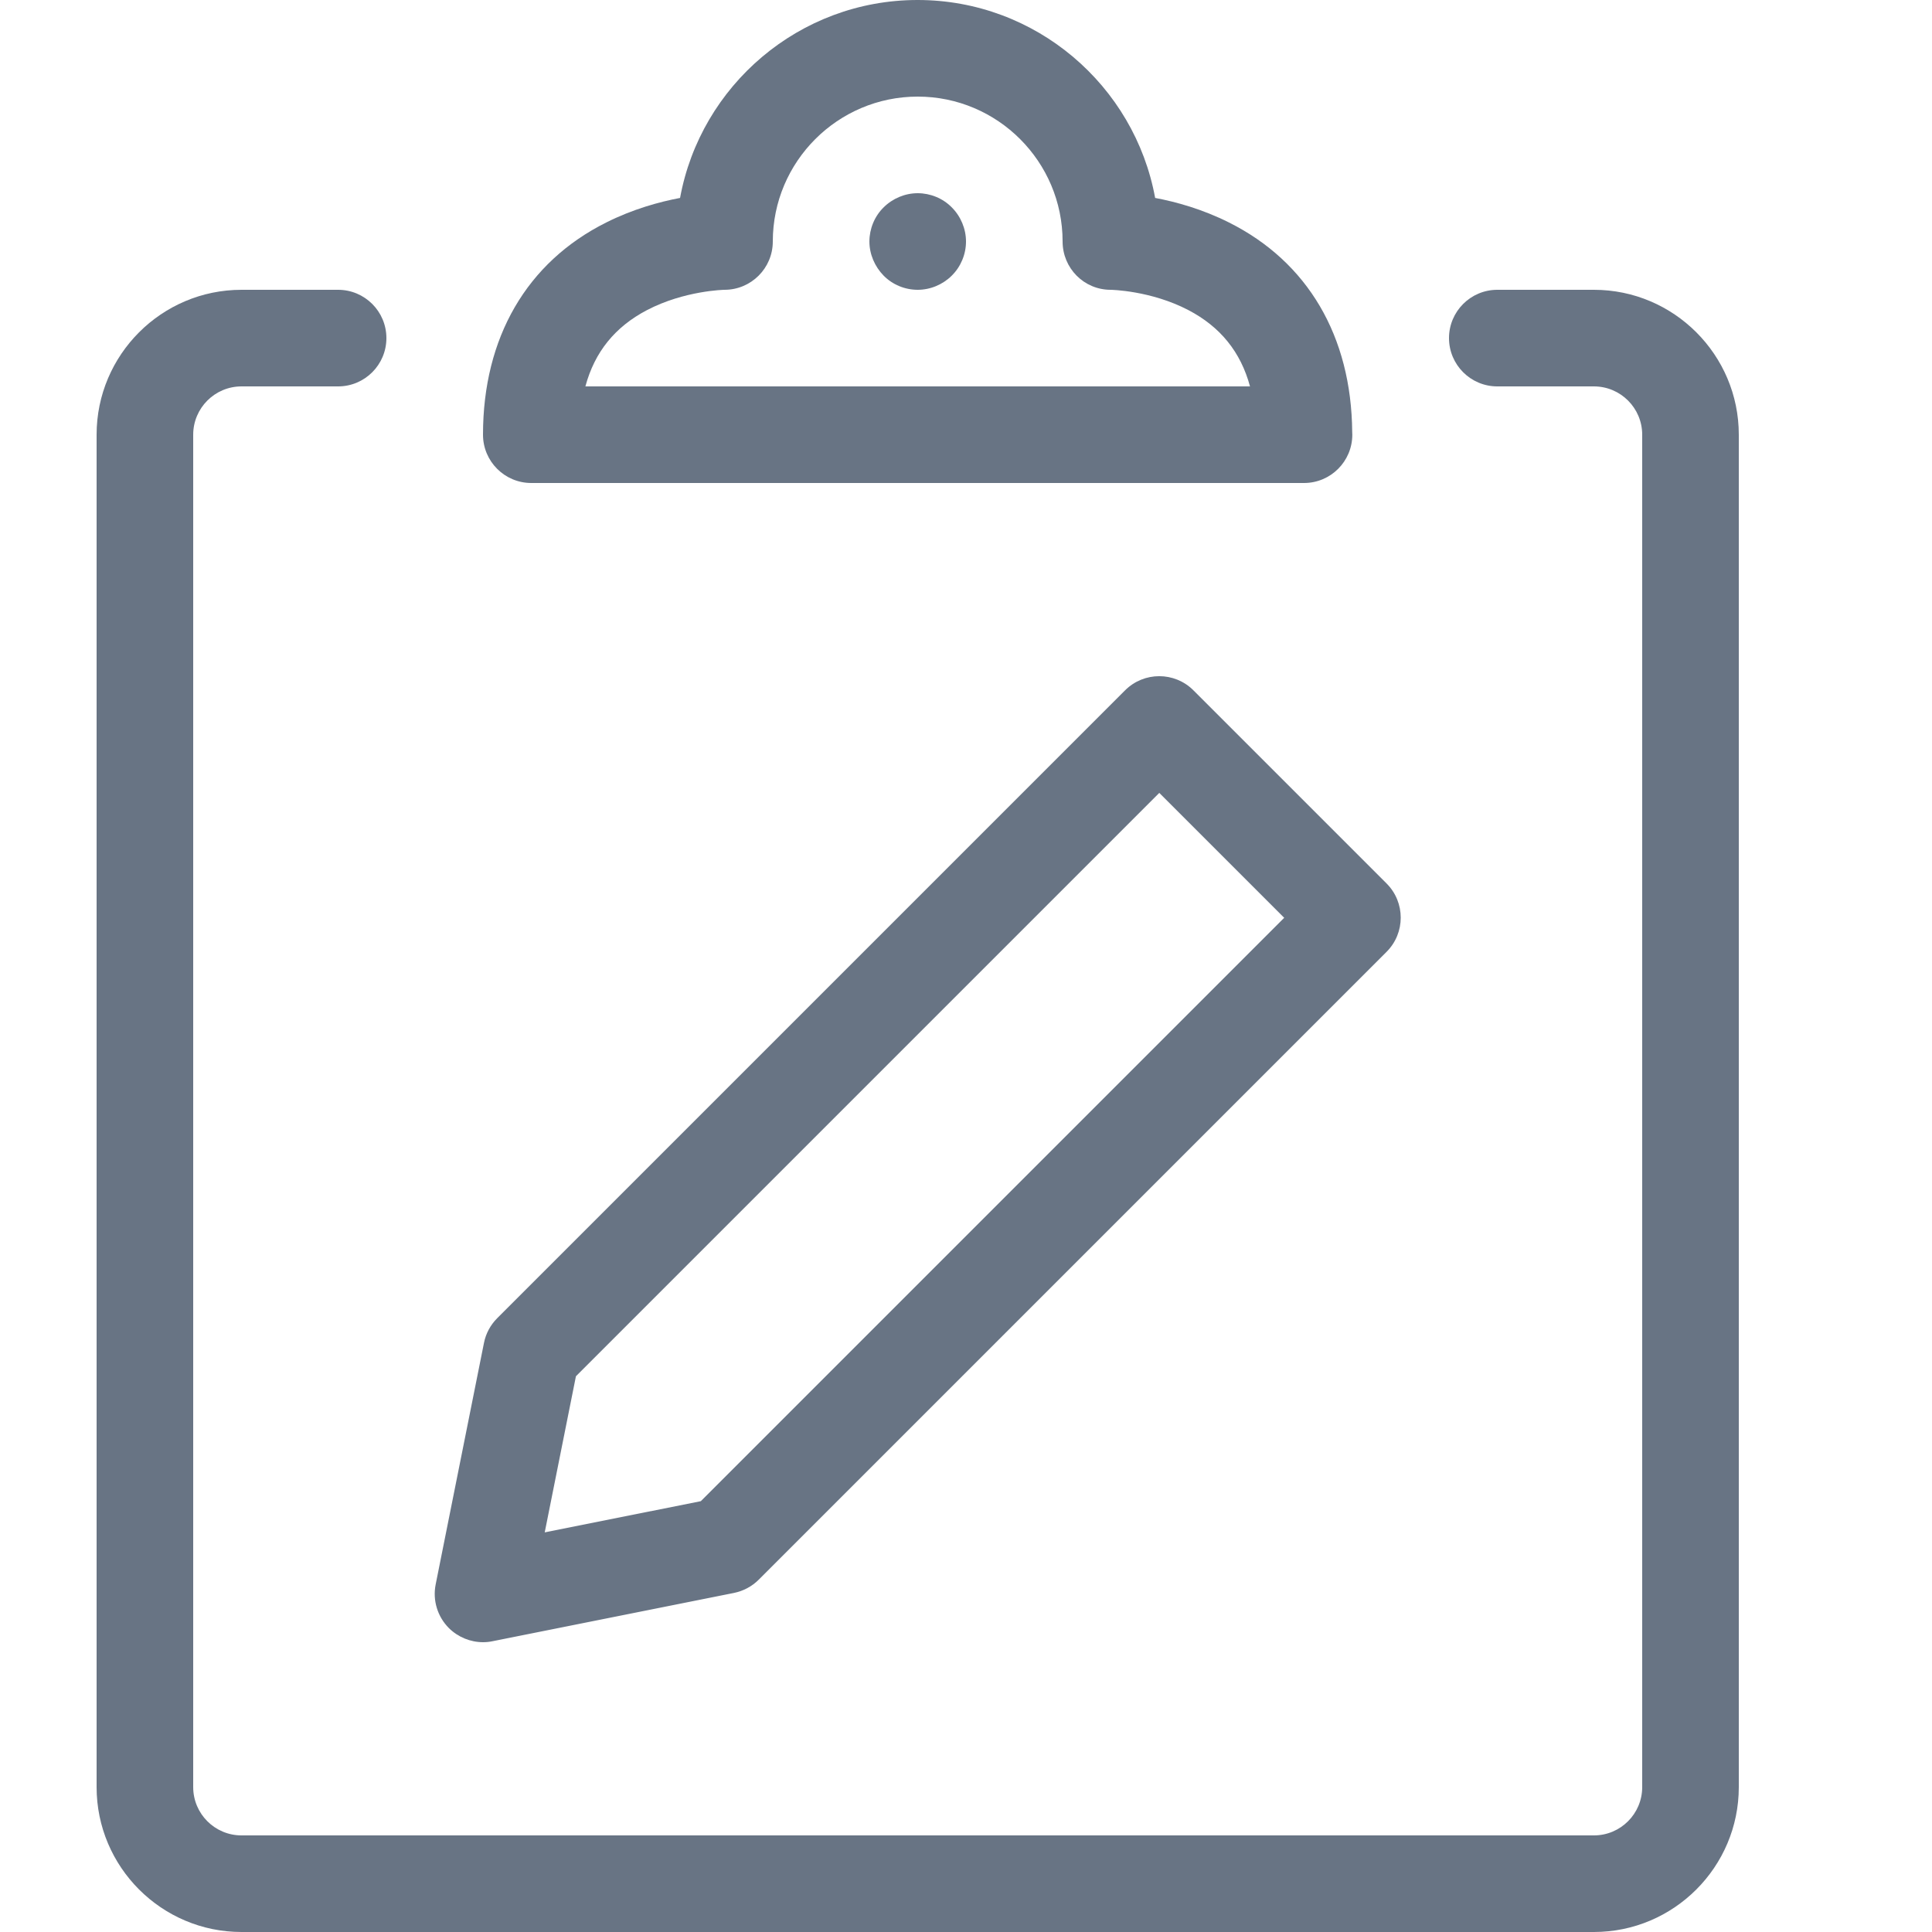 <svg role="img" aria-hidden="true" width="20" height="20" viewBox="0 0 20 20" fill="none" xmlns="http://www.w3.org/2000/svg">
<title>Pencil</title>
<path d="M16.5 20H2.5C1.673 20 1 19.327 1 18.5V4.5C1 3.673 1.673 3 2.5 3H3.5C3.776 3 4 3.224 4 3.5C4 3.776 3.776 4 3.5 4H2.5C2.224 4 2 4.224 2 4.5V18.5C2 18.776 2.224 19 2.5 19H16.5C16.776 19 17 18.776 17 18.5V4.5C17 4.224 16.776 4 16.5 4H15.5C15.224 4 15 3.776 15 3.5C15 3.224 15.224 3 15.5 3H16.5C17.327 3 18 3.673 18 4.5V18.5C18 19.327 17.327 20 16.5 20Z" fill="#687484"/>
<path d="M13.501 5C13.501 5 13.501 5 13.5 5H5.5C5.224 5 5 4.776 5 4.5C5 3.495 5.453 2.714 6.276 2.303C6.551 2.165 6.823 2.09 7.04 2.049C7.253 0.885 8.275 0 9.499 0C10.723 0 11.745 0.885 11.958 2.049C12.176 2.09 12.447 2.165 12.722 2.303C13.538 2.711 13.99 3.481 13.998 4.473C13.999 4.482 13.999 4.491 13.999 4.5C13.999 4.776 13.775 5 13.499 5H13.501ZM6.06 4H12.94C12.844 3.644 12.633 3.383 12.302 3.21C11.913 3.007 11.502 3 11.497 3C11.221 3 11 2.776 11 2.5C11 1.673 10.327 1 9.5 1C8.673 1 8 1.673 8 2.5C8 2.776 7.776 3 7.5 3C7.499 3 7.087 3.007 6.698 3.21C6.367 3.383 6.156 3.643 6.06 4Z" fill="#687484"/>
<path d="M9.5 3C9.368 3 9.239 2.947 9.147 2.853C9.055 2.759 9 2.631 9 2.5C9 2.369 9.053 2.239 9.147 2.147C9.24 2.054 9.369 2 9.5 2C9.631 2 9.761 2.053 9.853 2.147C9.946 2.24 10 2.369 10 2.5C10 2.631 9.947 2.76 9.853 2.853C9.76 2.946 9.631 3 9.5 3Z" fill="#687484"/>
<path d="M5.001 17C4.87 17 4.742 16.948 4.647 16.854C4.529 16.736 4.477 16.566 4.51 16.402L5.01 13.902C5.029 13.805 5.077 13.716 5.147 13.646L11.647 7.146C11.842 6.951 12.159 6.951 12.354 7.146L14.354 9.146C14.549 9.341 14.549 9.658 14.354 9.853L7.854 16.353C7.784 16.423 7.695 16.47 7.598 16.49L5.098 16.99C5.065 16.997 5.033 17 5 17H5.001ZM5.962 14.247L5.639 15.863L7.255 15.54L13.294 9.501L12.001 8.208L5.962 14.247Z" fill="#687484"/>
</svg>
